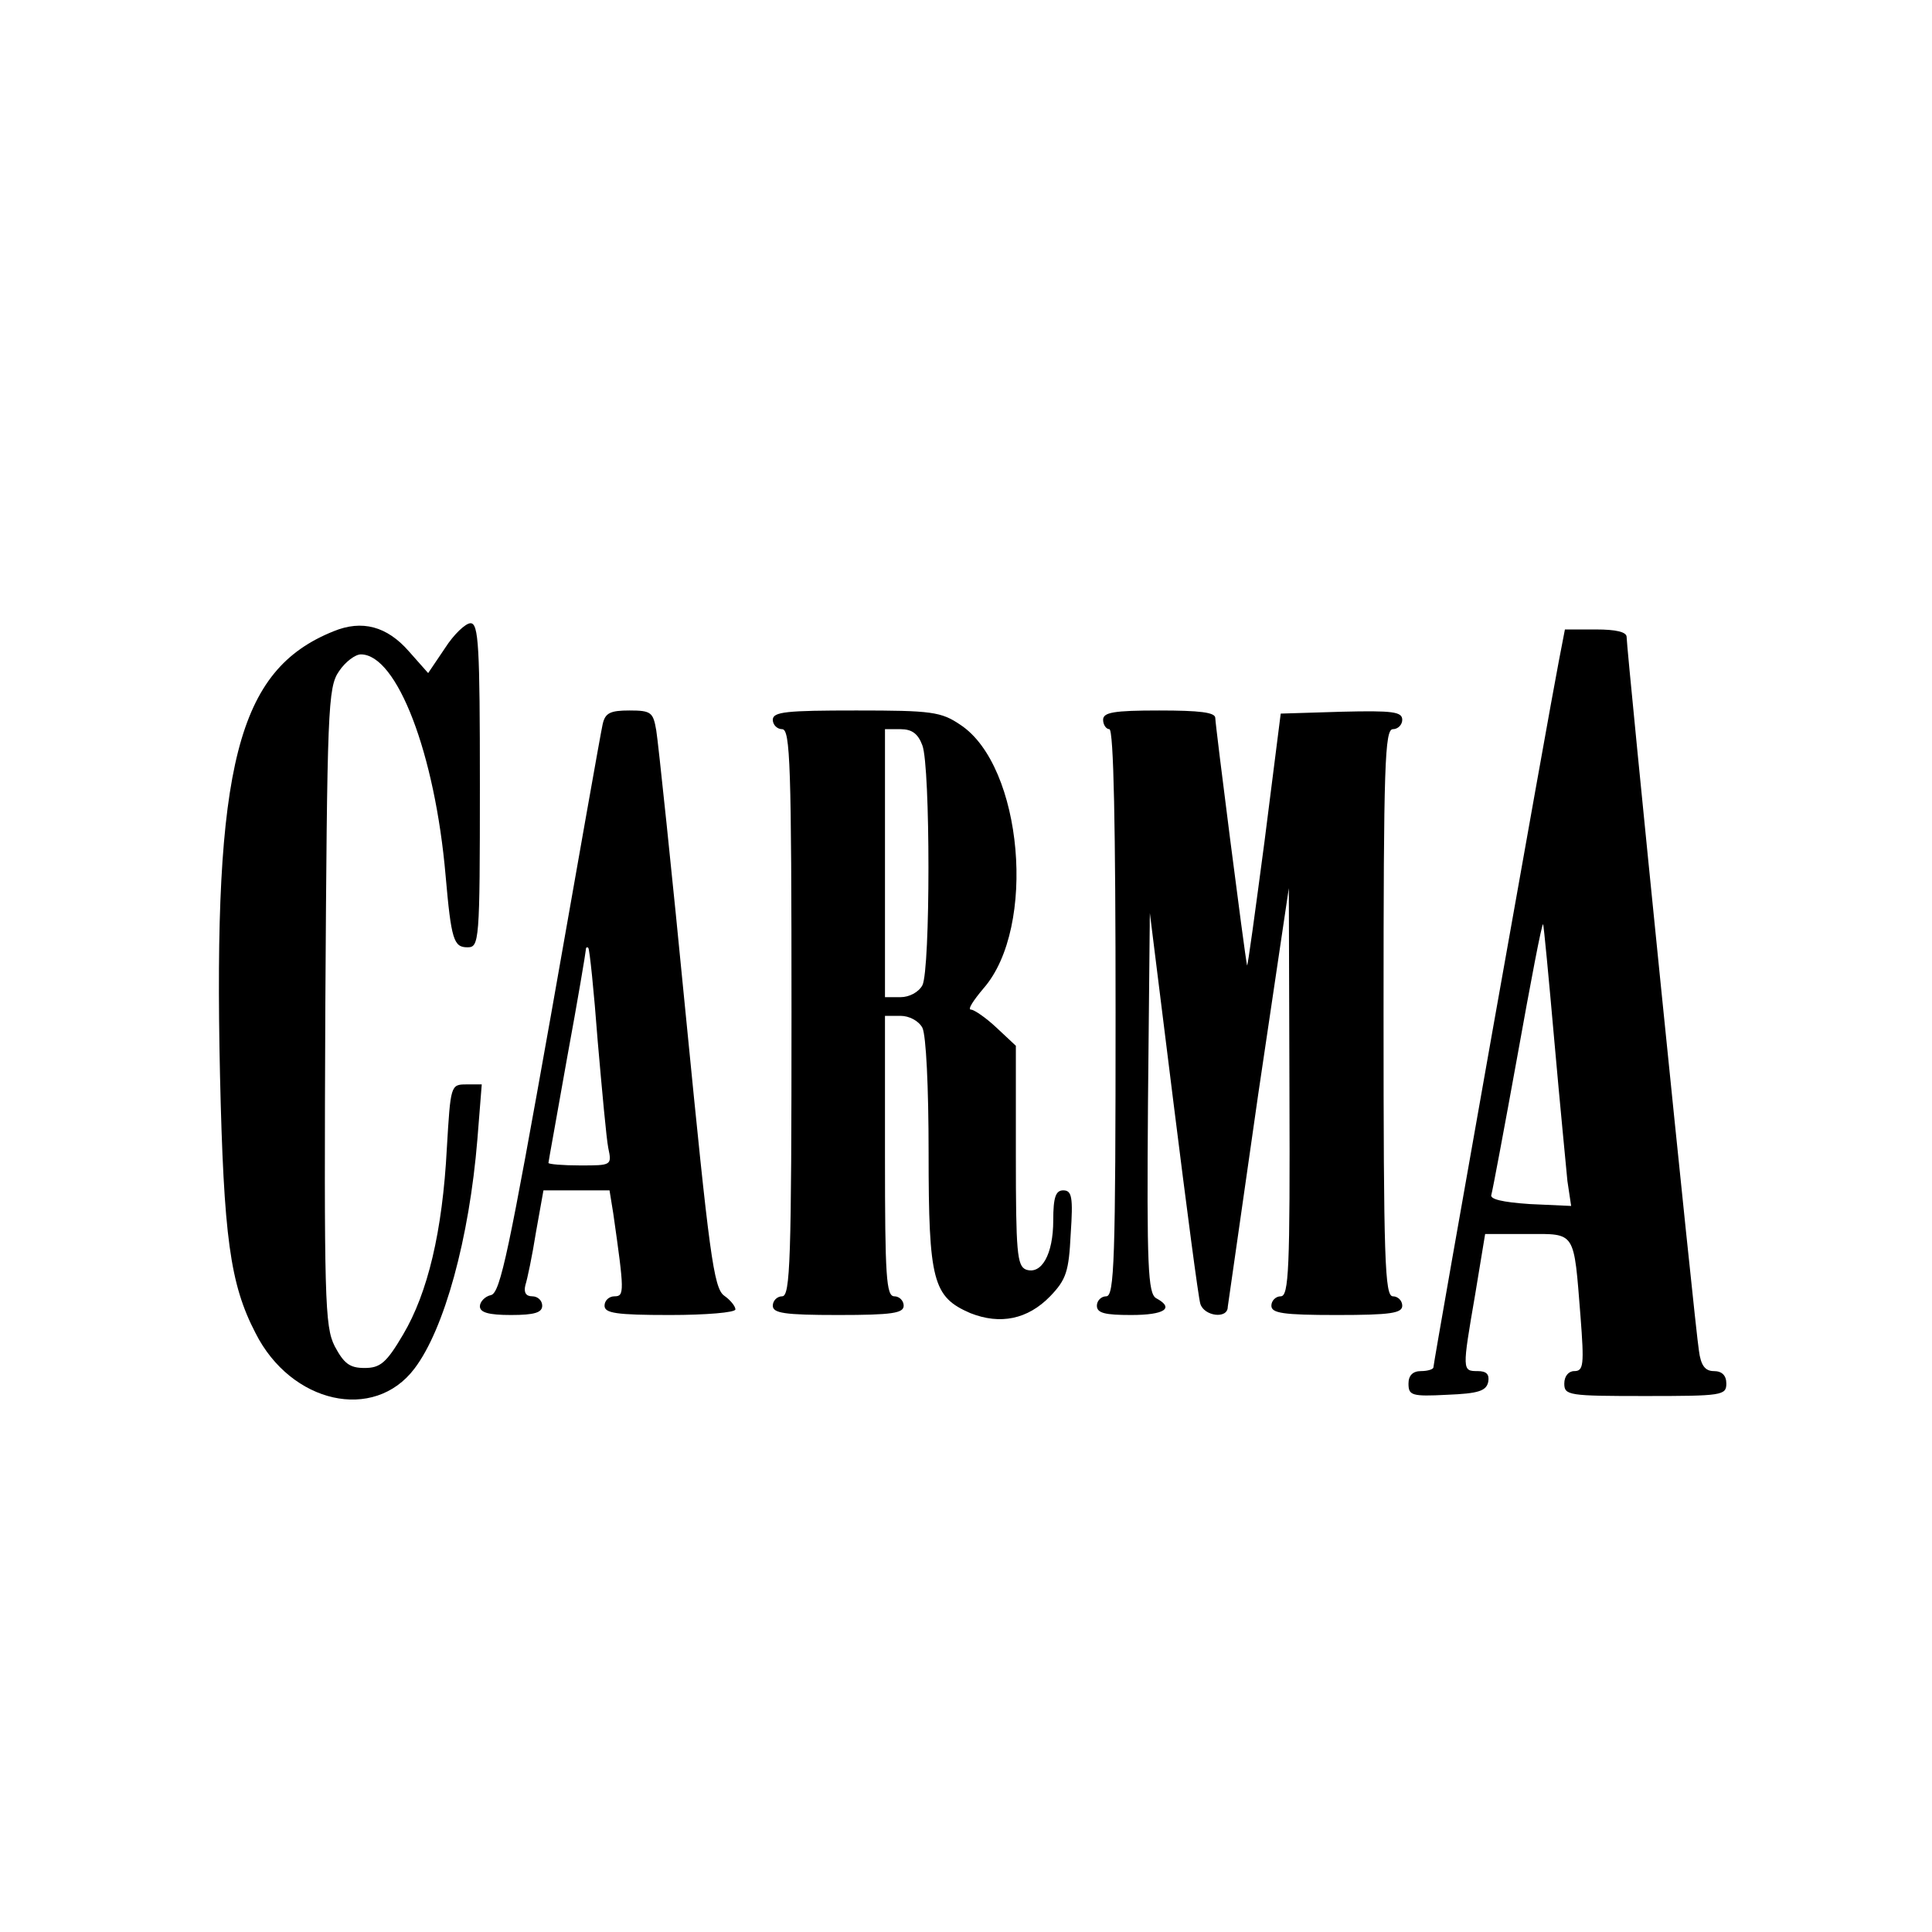 <?xml version="1.0" standalone="no"?>
<!DOCTYPE svg PUBLIC "-//W3C//DTD SVG 20010904//EN"
 "http://www.w3.org/TR/2001/REC-SVG-20010904/DTD/svg10.dtd">
<svg version="1.0" xmlns="http://www.w3.org/2000/svg"
 width="310pt" height="310pt" viewBox="0 0 310 310"
 preserveAspectRatio="xMidYMid meet">
<g transform="translate(0,310) scale(0.1,-0.1)"
fill="#000000" stroke="none">
<path d="M535 2087 c-154 -62 -193 -214 -182 -712 6 -260 16 -335 57 -414 57
-113 190 -143 255 -57 48 63 88 209 101 368 l7 88 -25 0 c-25 0 -25 -2 -31
-102 -7 -135 -31 -233 -70 -299 -27 -46 -37 -54 -62 -54 -24 0 -33 7 -48 35
-16 32 -17 74 -15 545 3 479 4 512 22 538 10 15 26 27 35 27 58 0 119 -159
136 -355 9 -103 13 -115 35 -115 19 0 20 8 20 260 0 223 -2 260 -15 260 -8 0
-27 -18 -41 -40 l-27 -40 -31 35 c-35 40 -75 51 -121 32z"/>
<path d="M2501 2038 c-14 -71 -201 -1124 -201 -1132 0 -3 -9 -6 -20 -6 -13 0
-20 -7 -20 -20 0 -19 5 -21 62 -18 50 2 63 6 66 21 2 12 -3 17 -17 17 -25 0
-25 1 -4 123 l16 97 68 0 c78 0 74 6 85 -132 6 -78 5 -88 -10 -88 -9 0 -16 -8
-16 -20 0 -19 7 -20 130 -20 123 0 130 1 130 20 0 13 -7 20 -20 20 -14 0 -21
9 -24 33 -6 34 -116 1124 -116 1145 0 8 -17 12 -49 12 l-50 0 -10 -52z m-7
-608 c9 -102 19 -203 21 -225 l6 -40 -66 3 c-45 3 -65 8 -62 15 2 7 21 108 42
224 21 117 39 212 41 210 1 -1 9 -85 18 -187z"/>
<path d="M967 1938 c-3 -13 -40 -223 -83 -467 -67 -376 -81 -445 -96 -449 -10
-2 -18 -11 -18 -18 0 -10 14 -14 50 -14 38 0 50 4 50 15 0 8 -7 15 -16 15 -10
0 -14 6 -11 18 3 9 11 47 17 85 l12 67 53 0 53 0 6 -37 c18 -126 18 -133 2
-133 -9 0 -16 -7 -16 -15 0 -12 18 -15 105 -15 58 0 105 4 105 9 0 5 -8 15
-18 22 -17 12 -24 68 -61 444 -23 237 -45 445 -48 463 -5 29 -8 32 -43 32 -31
0 -39 -4 -43 -22z m-8 -508 c7 -80 14 -157 17 -172 6 -28 5 -28 -45 -28 -28 0
-51 2 -51 4 0 2 14 78 30 169 17 92 30 170 30 173 0 4 2 5 4 3 2 -2 9 -69 15
-149z"/>
<path d="M1240 1945 c0 -8 7 -15 15 -15 13 0 15 -57 15 -455 0 -398 -2 -455
-15 -455 -8 0 -15 -7 -15 -15 0 -12 18 -15 105 -15 87 0 105 3 105 15 0 8 -7
15 -15 15 -13 0 -15 32 -15 225 l0 225 25 0 c14 0 29 -8 35 -19 6 -12 10 -95
10 -201 0 -206 7 -231 67 -257 48 -19 92 -10 128 27 26 27 30 40 33 100 4 59
2 70 -12 70 -12 0 -16 -11 -16 -48 0 -55 -19 -88 -44 -79 -14 6 -16 28 -16
183 l0 176 -31 29 c-17 16 -36 29 -41 29 -6 0 4 15 20 34 86 98 63 357 -37
423 -31 21 -46 23 -167 23 -112 0 -134 -2 -134 -15z m240 -41 c13 -34 13 -360
0 -385 -6 -11 -21 -19 -35 -19 l-25 0 0 215 0 215 25 0 c18 0 28 -7 35 -26z"/>
<path d="M1770 1945 c0 -8 5 -15 10 -15 7 0 10 -158 10 -455 0 -398 -2 -455
-15 -455 -8 0 -15 -7 -15 -15 0 -12 13 -15 55 -15 54 0 70 11 40 27 -13 8 -15
50 -13 313 l3 305 38 -305 c21 -168 40 -313 43 -322 6 -20 44 -25 44 -5 1 6
23 161 49 342 l49 330 1 -327 c1 -285 -1 -328 -14 -328 -8 0 -15 -7 -15 -15 0
-12 18 -15 105 -15 87 0 105 3 105 15 0 8 -7 15 -15 15 -13 0 -15 57 -15 455
0 398 2 455 15 455 8 0 15 7 15 15 0 13 -15 15 -97 13 l-98 -3 -26 -205 c-15
-113 -27 -202 -28 -199 -4 18 -51 386 -51 397 0 9 -25 12 -90 12 -73 0 -90 -3
-90 -15z"/>
</g>
</svg>
